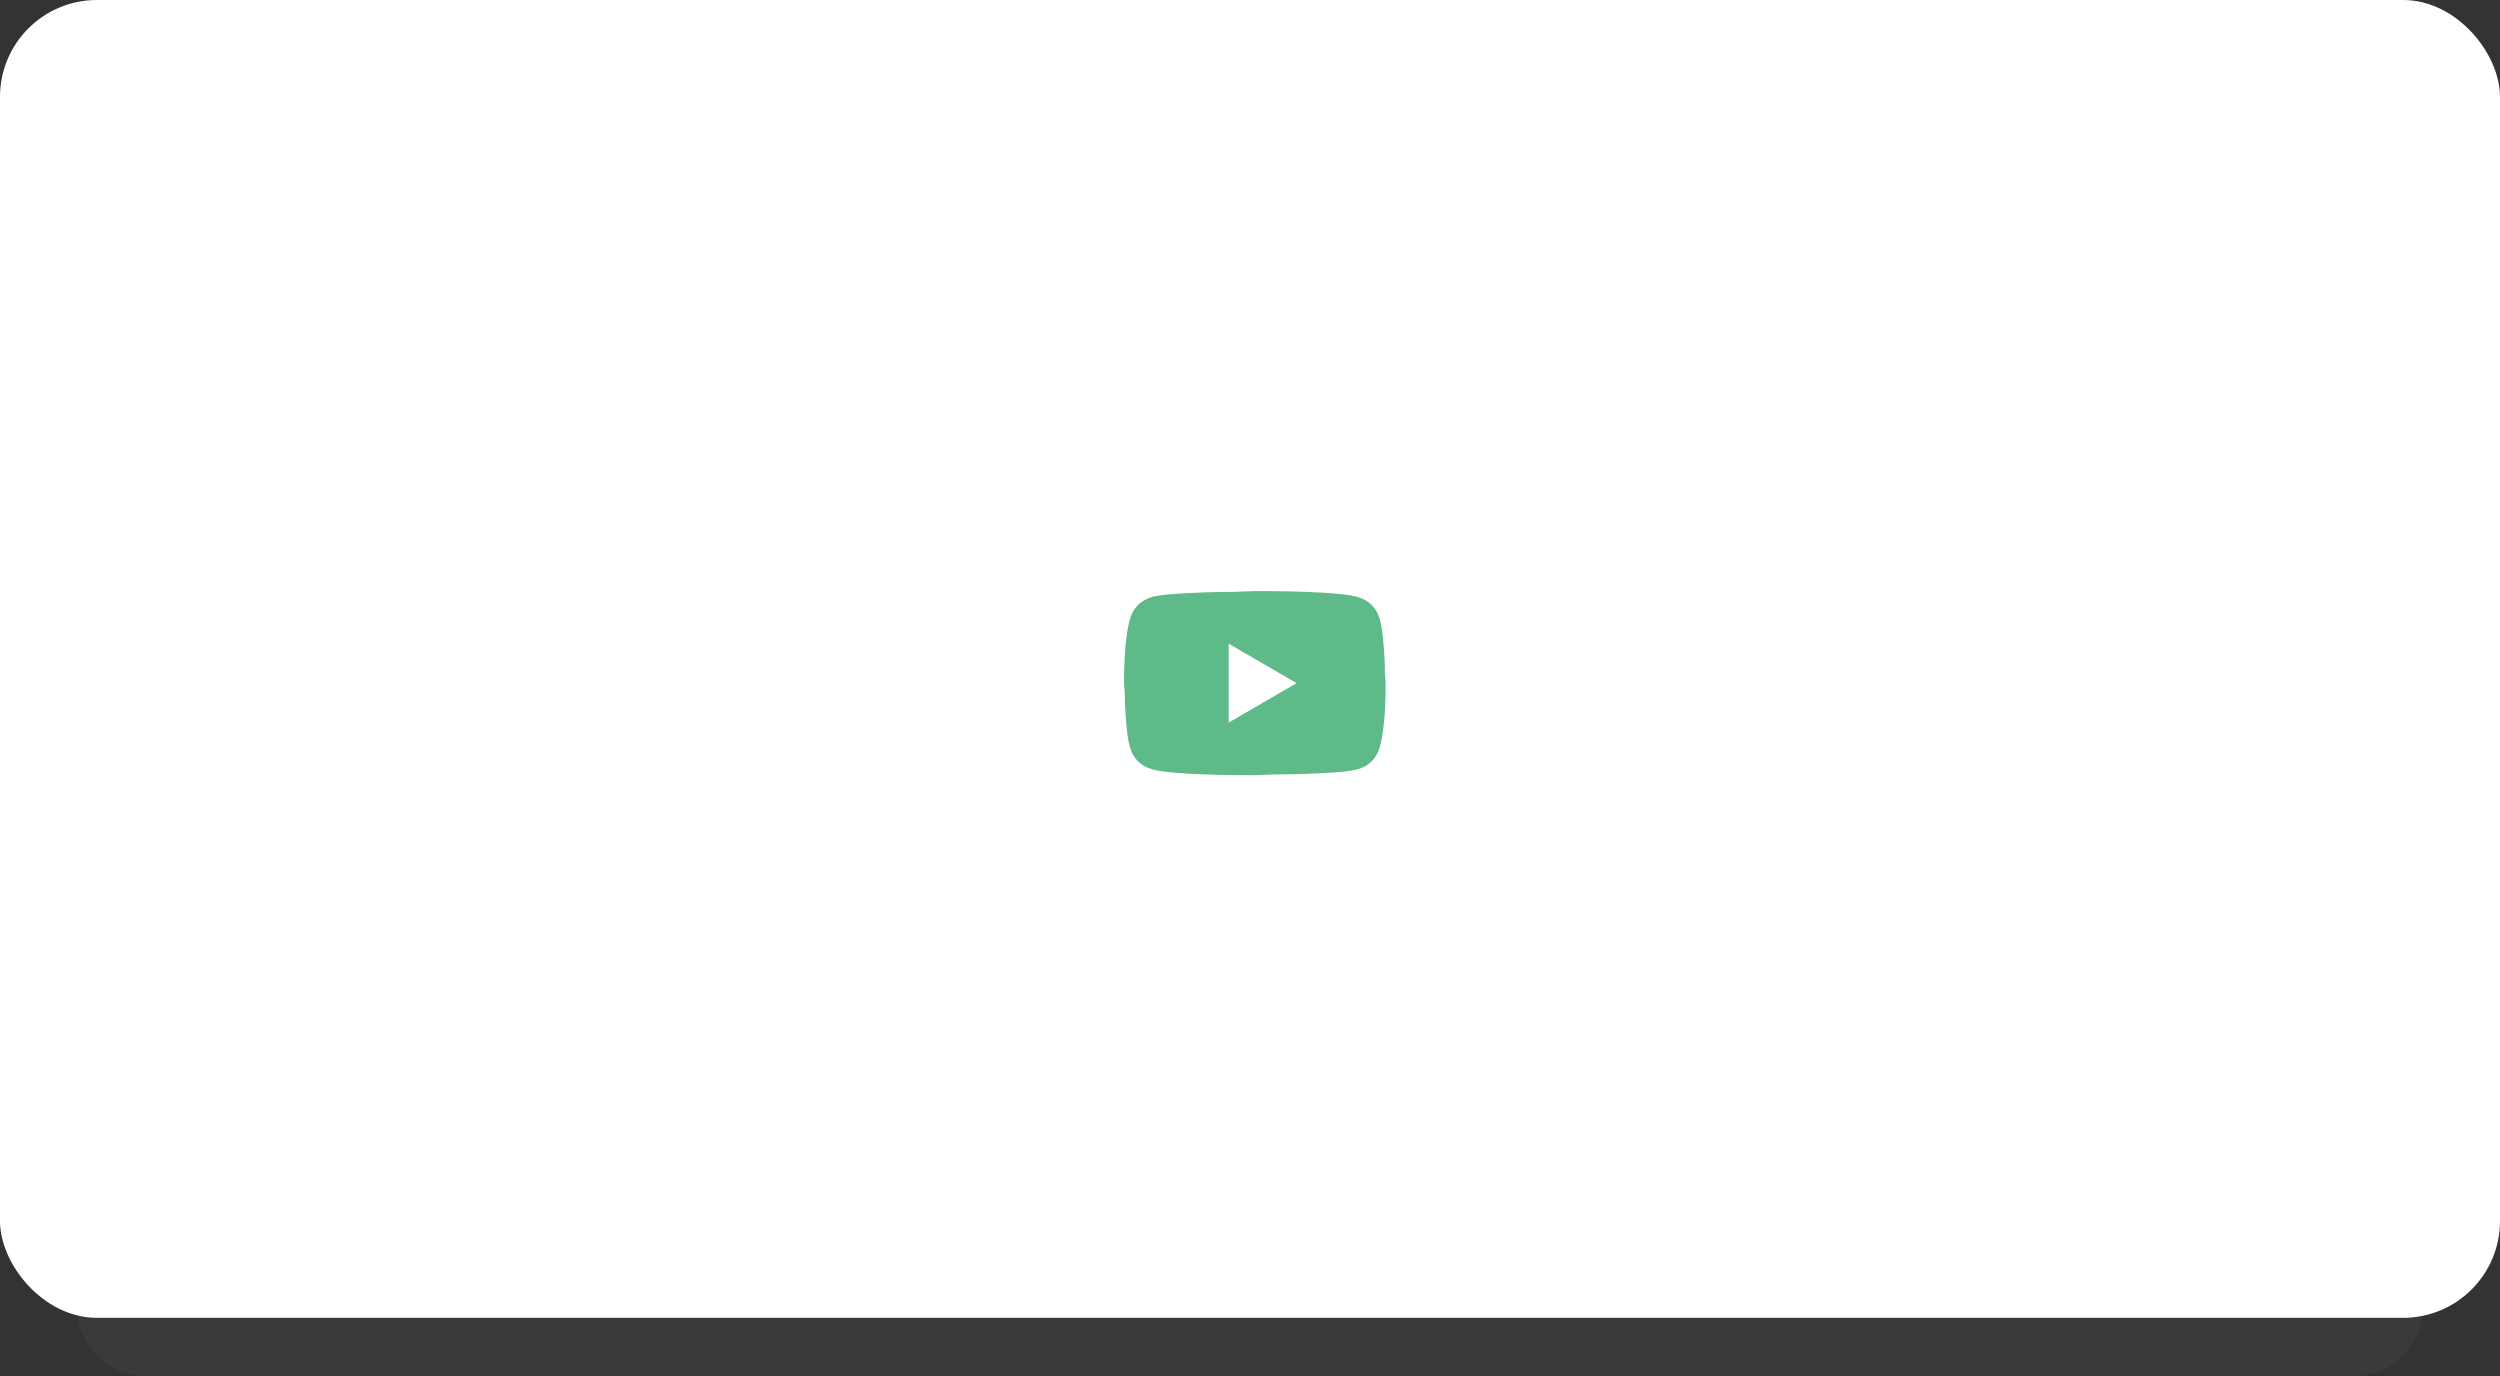<svg width="258" height="142" viewBox="0 0 258 142" fill="none" xmlns="http://www.w3.org/2000/svg">
<rect x="0" y="0" width="258" height="142" fill="#333333" stroke="none"/>
<path d="M8 135H250V135C250 138.866 246.866 142 243 142H15C11.134 142 8 138.866 8 135V135Z" fill="#6D7C94" fill-opacity="0.1"/>
<rect width="258" height="136" rx="10" fill="white"/>
<path d="M126.8 74.571L133.806 70.5L126.8 66.429V74.571ZM142.406 63.945C142.581 64.583 142.703 65.438 142.784 66.524C142.879 67.609 142.919 68.546 142.919 69.36L143 70.5C143 73.472 142.784 75.657 142.406 77.055C142.068 78.276 141.286 79.064 140.071 79.403C139.436 79.579 138.275 79.701 136.493 79.783C134.738 79.878 133.132 79.919 131.647 79.919L129.5 80C123.844 80 120.32 79.783 118.93 79.403C117.715 79.064 116.932 78.276 116.594 77.055C116.419 76.417 116.297 75.562 116.216 74.476C116.122 73.391 116.081 72.454 116.081 71.64L116 70.5C116 67.528 116.216 65.343 116.594 63.945C116.932 62.724 117.715 61.936 118.93 61.597C119.564 61.421 120.725 61.299 122.507 61.217C124.262 61.122 125.868 61.081 127.353 61.081L129.5 61C135.157 61 138.68 61.217 140.071 61.597C141.286 61.936 142.068 62.724 142.406 63.945Z" fill="#009245" fill-opacity="0.63"/>
</svg>
